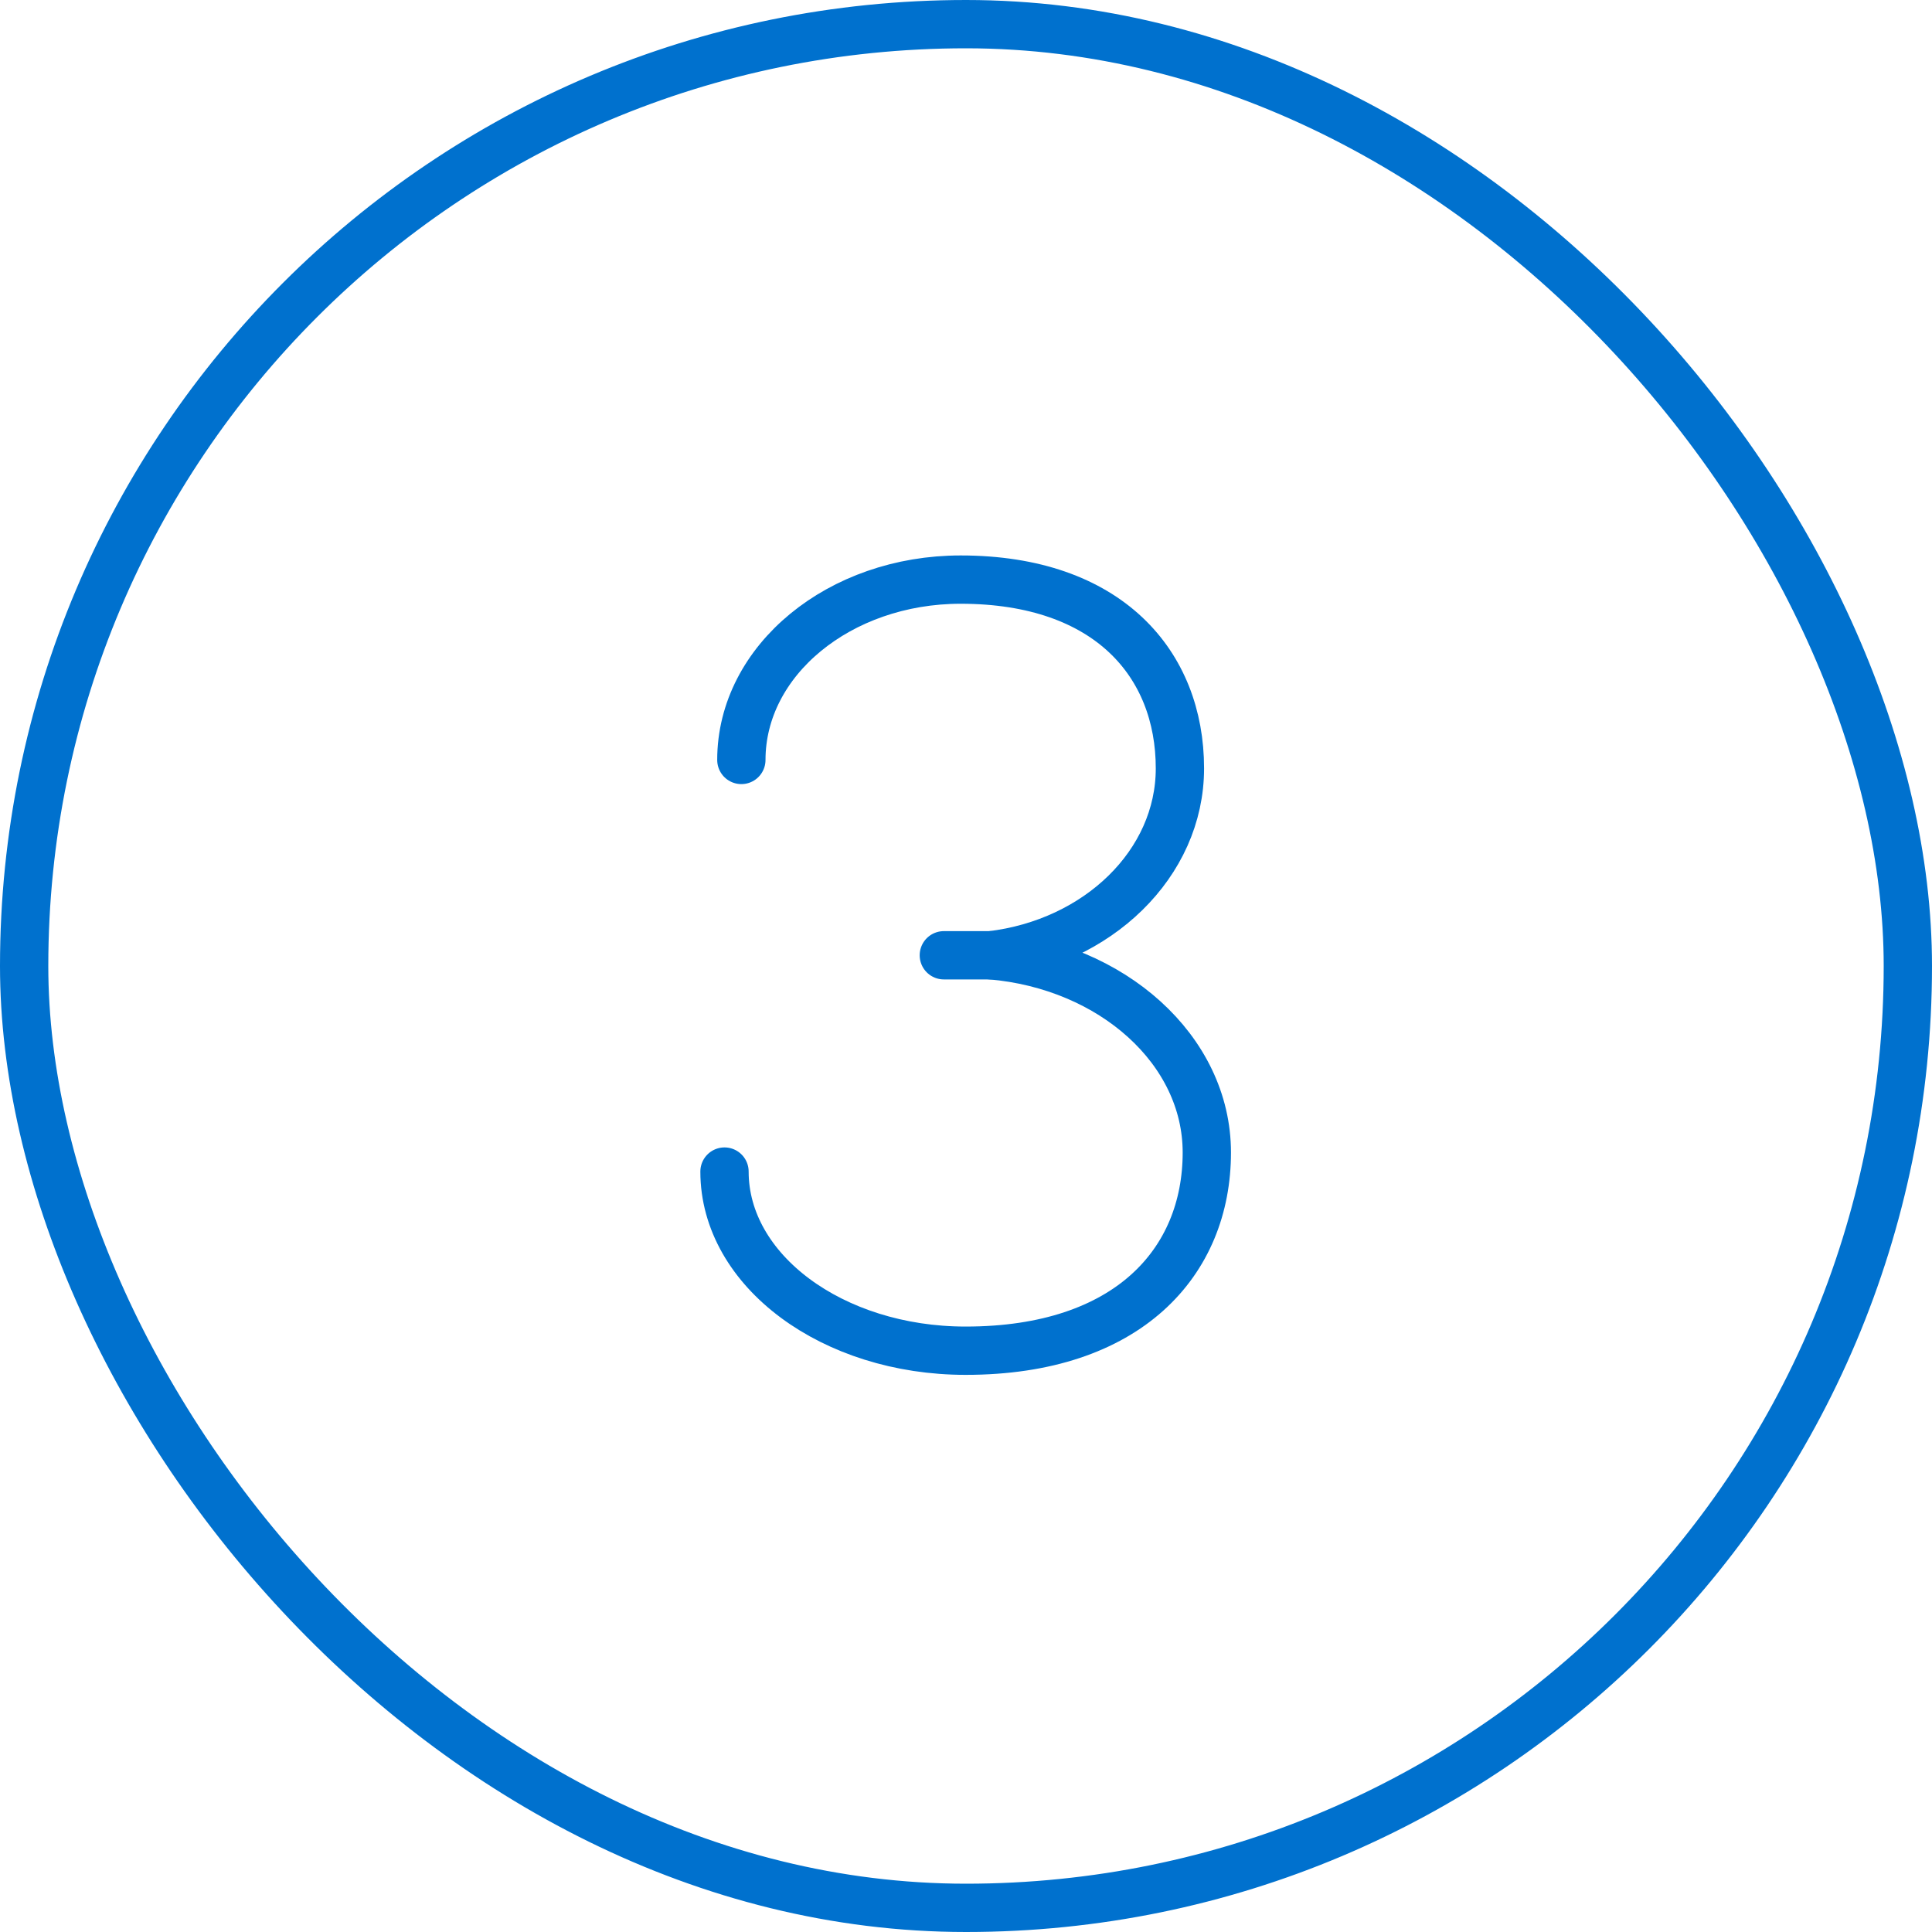<svg width="40" height="40" viewBox="0 0 40 40" fill="none" xmlns="http://www.w3.org/2000/svg">
<rect x="0.5" y="0.5" width="39" height="39" rx="19.5" stroke="#0071CE"/>
<path d="M15 24.256C15 26.305 17.235 27.965 19.993 27.965C23.357 27.965 24.986 26.128 24.986 23.861C24.986 21.738 23.026 19.992 20.513 19.778C22.725 19.517 24.429 17.884 24.429 15.908C24.429 13.749 22.949 12 19.889 12C17.381 12 15.349 13.672 15.349 15.734" stroke="#0071CE" stroke-miterlimit="10" stroke-linecap="round" stroke-linejoin="round"/>
<path d="M19.541 19.778H20.512" stroke="#0071CE" stroke-miterlimit="10" stroke-linecap="round" stroke-linejoin="round"/>
</svg>
